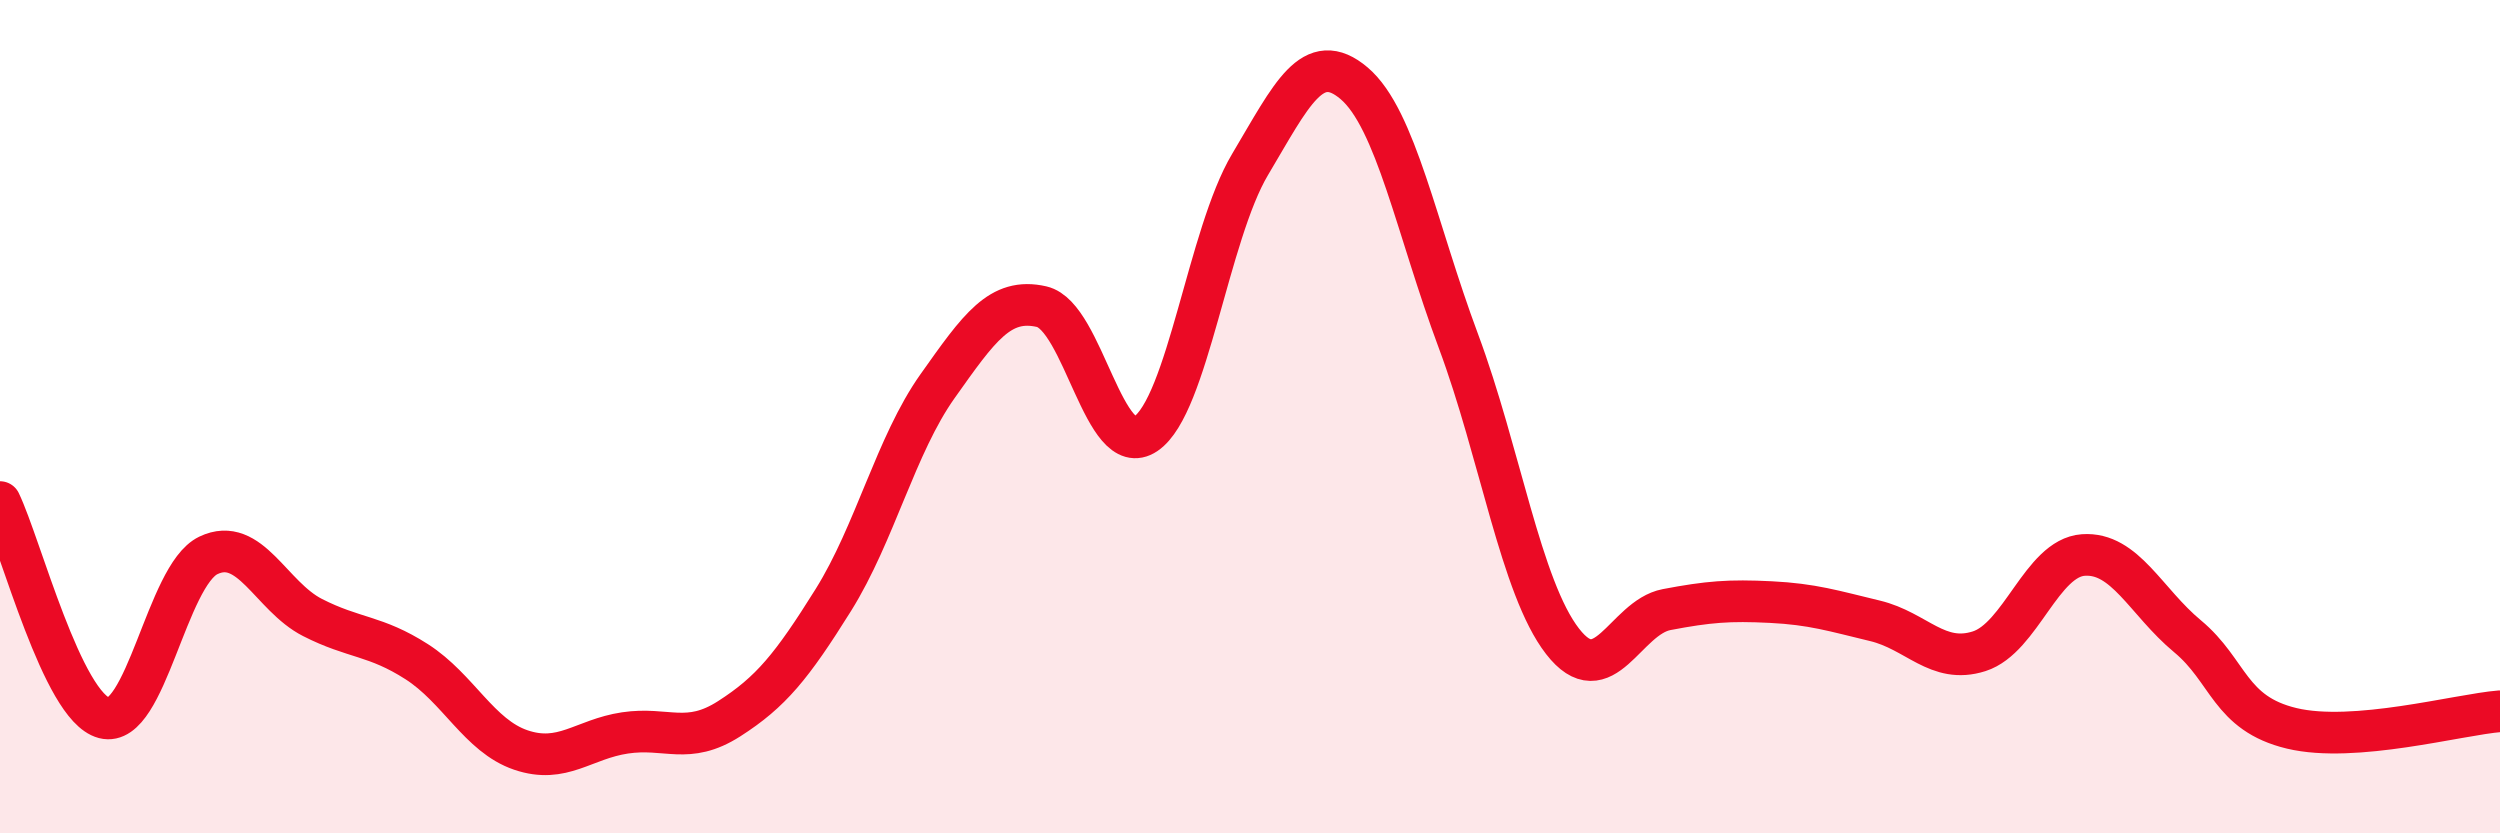 
    <svg width="60" height="20" viewBox="0 0 60 20" xmlns="http://www.w3.org/2000/svg">
      <path
        d="M 0,12.05 C 0.5,13.09 1.5,16.97 2.5,17.23 C 3.5,17.49 4,13.81 5,13.33 C 6,12.85 6.5,14.31 7.5,14.82 C 8.5,15.33 9,15.24 10,15.88 C 11,16.52 11.5,17.66 12.5,18 C 13.5,18.34 14,17.74 15,17.59 C 16,17.44 16.5,17.89 17.5,17.25 C 18.5,16.61 19,16 20,14.4 C 21,12.8 21.5,10.68 22.5,9.27 C 23.5,7.86 24,7.13 25,7.36 C 26,7.59 26.5,11.09 27.5,10.41 C 28.5,9.73 29,5.63 30,3.95 C 31,2.27 31.5,1.15 32.5,2 C 33.5,2.85 34,5.5 35,8.18 C 36,10.86 36.5,14.1 37.5,15.39 C 38.5,16.68 39,14.82 40,14.63 C 41,14.44 41.5,14.4 42.5,14.45 C 43.5,14.5 44,14.66 45,14.9 C 46,15.14 46.5,15.95 47.5,15.63 C 48.5,15.31 49,13.39 50,13.32 C 51,13.25 51.5,14.44 52.5,15.27 C 53.5,16.1 53.5,17.12 55,17.48 C 56.5,17.84 59,17.15 60,17.07L60 20L0 20Z"
        fill="#EB0A25"
        opacity="0.1"
        stroke-linecap="round"
        stroke-linejoin="round"
      />
      <path
        d="M 0,12.05 C 0.5,13.09 1.5,16.97 2.5,17.23 C 3.5,17.49 4,13.81 5,13.33 C 6,12.85 6.5,14.31 7.5,14.82 C 8.5,15.33 9,15.24 10,15.88 C 11,16.52 11.5,17.66 12.5,18 C 13.5,18.34 14,17.74 15,17.59 C 16,17.44 16.5,17.89 17.5,17.25 C 18.5,16.61 19,16 20,14.4 C 21,12.8 21.5,10.68 22.5,9.27 C 23.5,7.86 24,7.13 25,7.36 C 26,7.59 26.5,11.09 27.5,10.41 C 28.5,9.73 29,5.63 30,3.95 C 31,2.27 31.5,1.15 32.5,2 C 33.5,2.85 34,5.5 35,8.18 C 36,10.86 36.5,14.1 37.5,15.39 C 38.5,16.68 39,14.82 40,14.63 C 41,14.44 41.5,14.4 42.5,14.45 C 43.5,14.5 44,14.66 45,14.9 C 46,15.14 46.5,15.95 47.5,15.63 C 48.5,15.31 49,13.39 50,13.32 C 51,13.25 51.5,14.44 52.5,15.27 C 53.5,16.1 53.5,17.12 55,17.48 C 56.5,17.84 59,17.15 60,17.07"
        stroke="#EB0A25"
        stroke-width="1"
        fill="none"
        stroke-linecap="round"
        stroke-linejoin="round"
      />
    </svg>
  